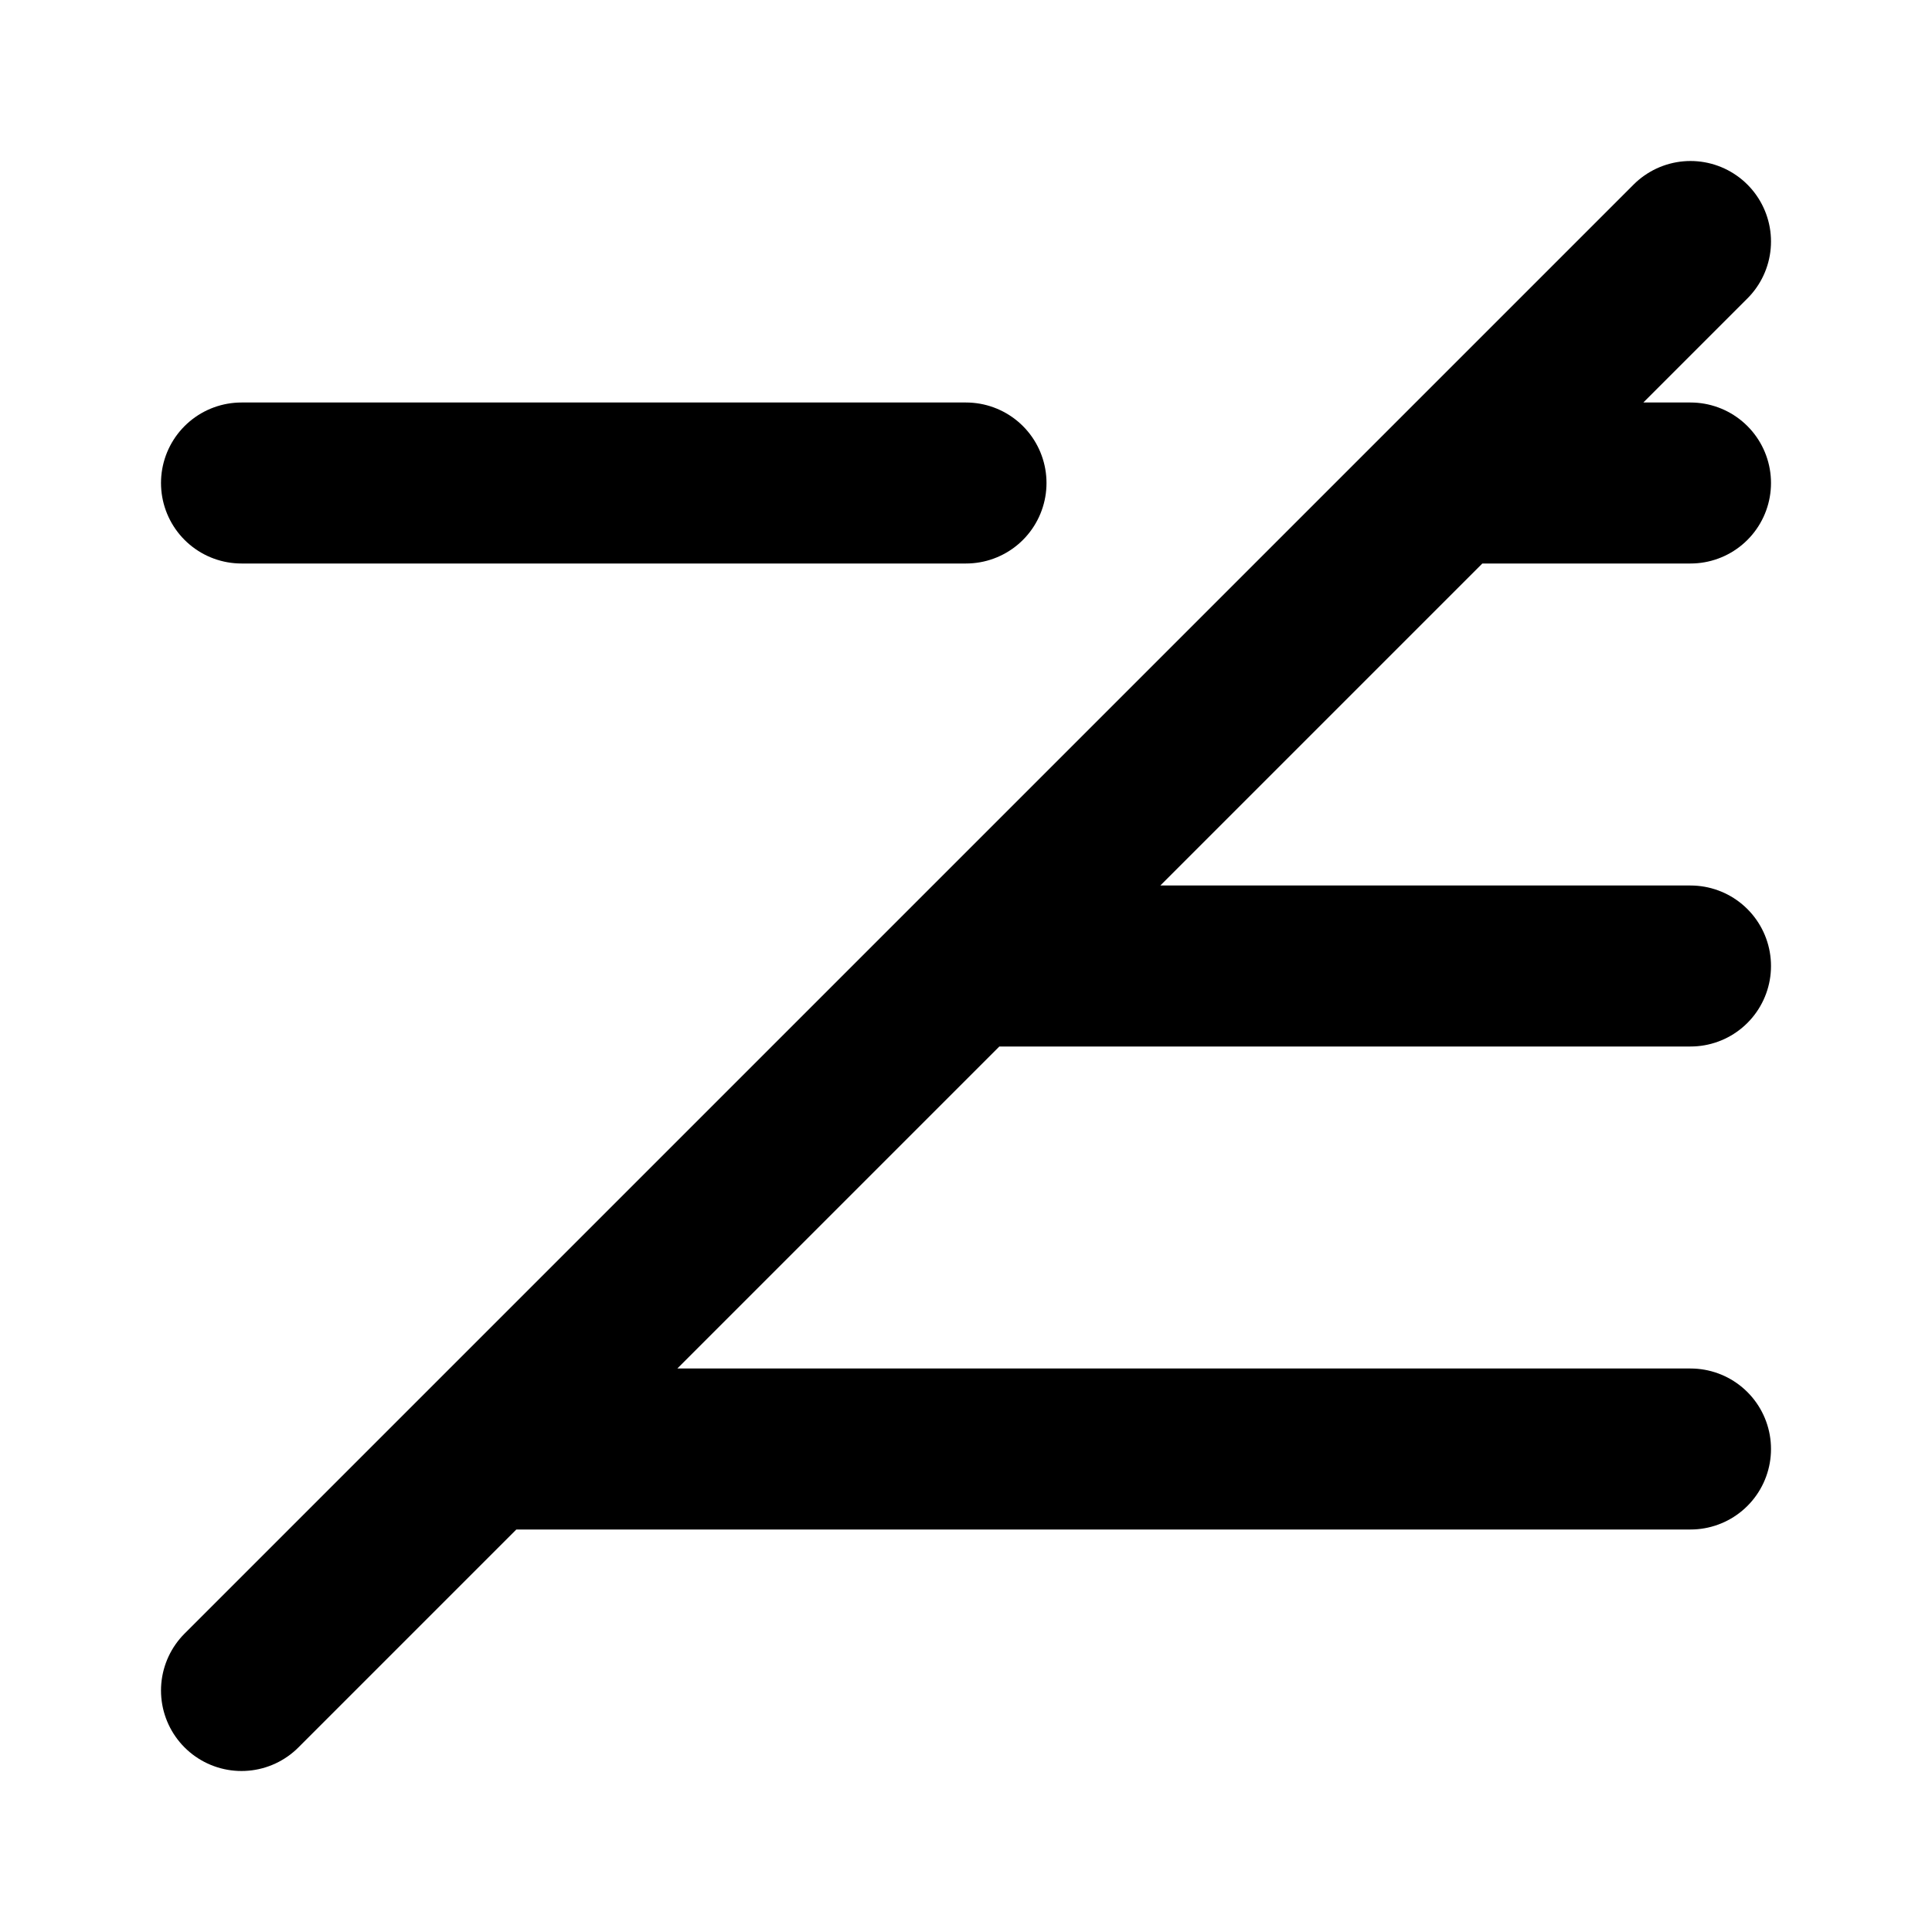 <?xml version="1.0" encoding="utf-8"?><!-- Скачано с сайта svg4.ru / Downloaded from svg4.ru -->
<svg fill="#000000" width="800px" height="800px" viewBox="0 0 24 24" id="align-right-disable" data-name="Flat Line" xmlns="http://www.w3.org/2000/svg" class="icon flat-line"><path id="primary" d="M12,6H3M21,6H18m-6,6h9M6,18H21M21,3,3,21" style="fill: none; stroke: rgb(0, 0, 0); stroke-linecap: round; stroke-linejoin: round; stroke-width: 2;"></path></svg>
